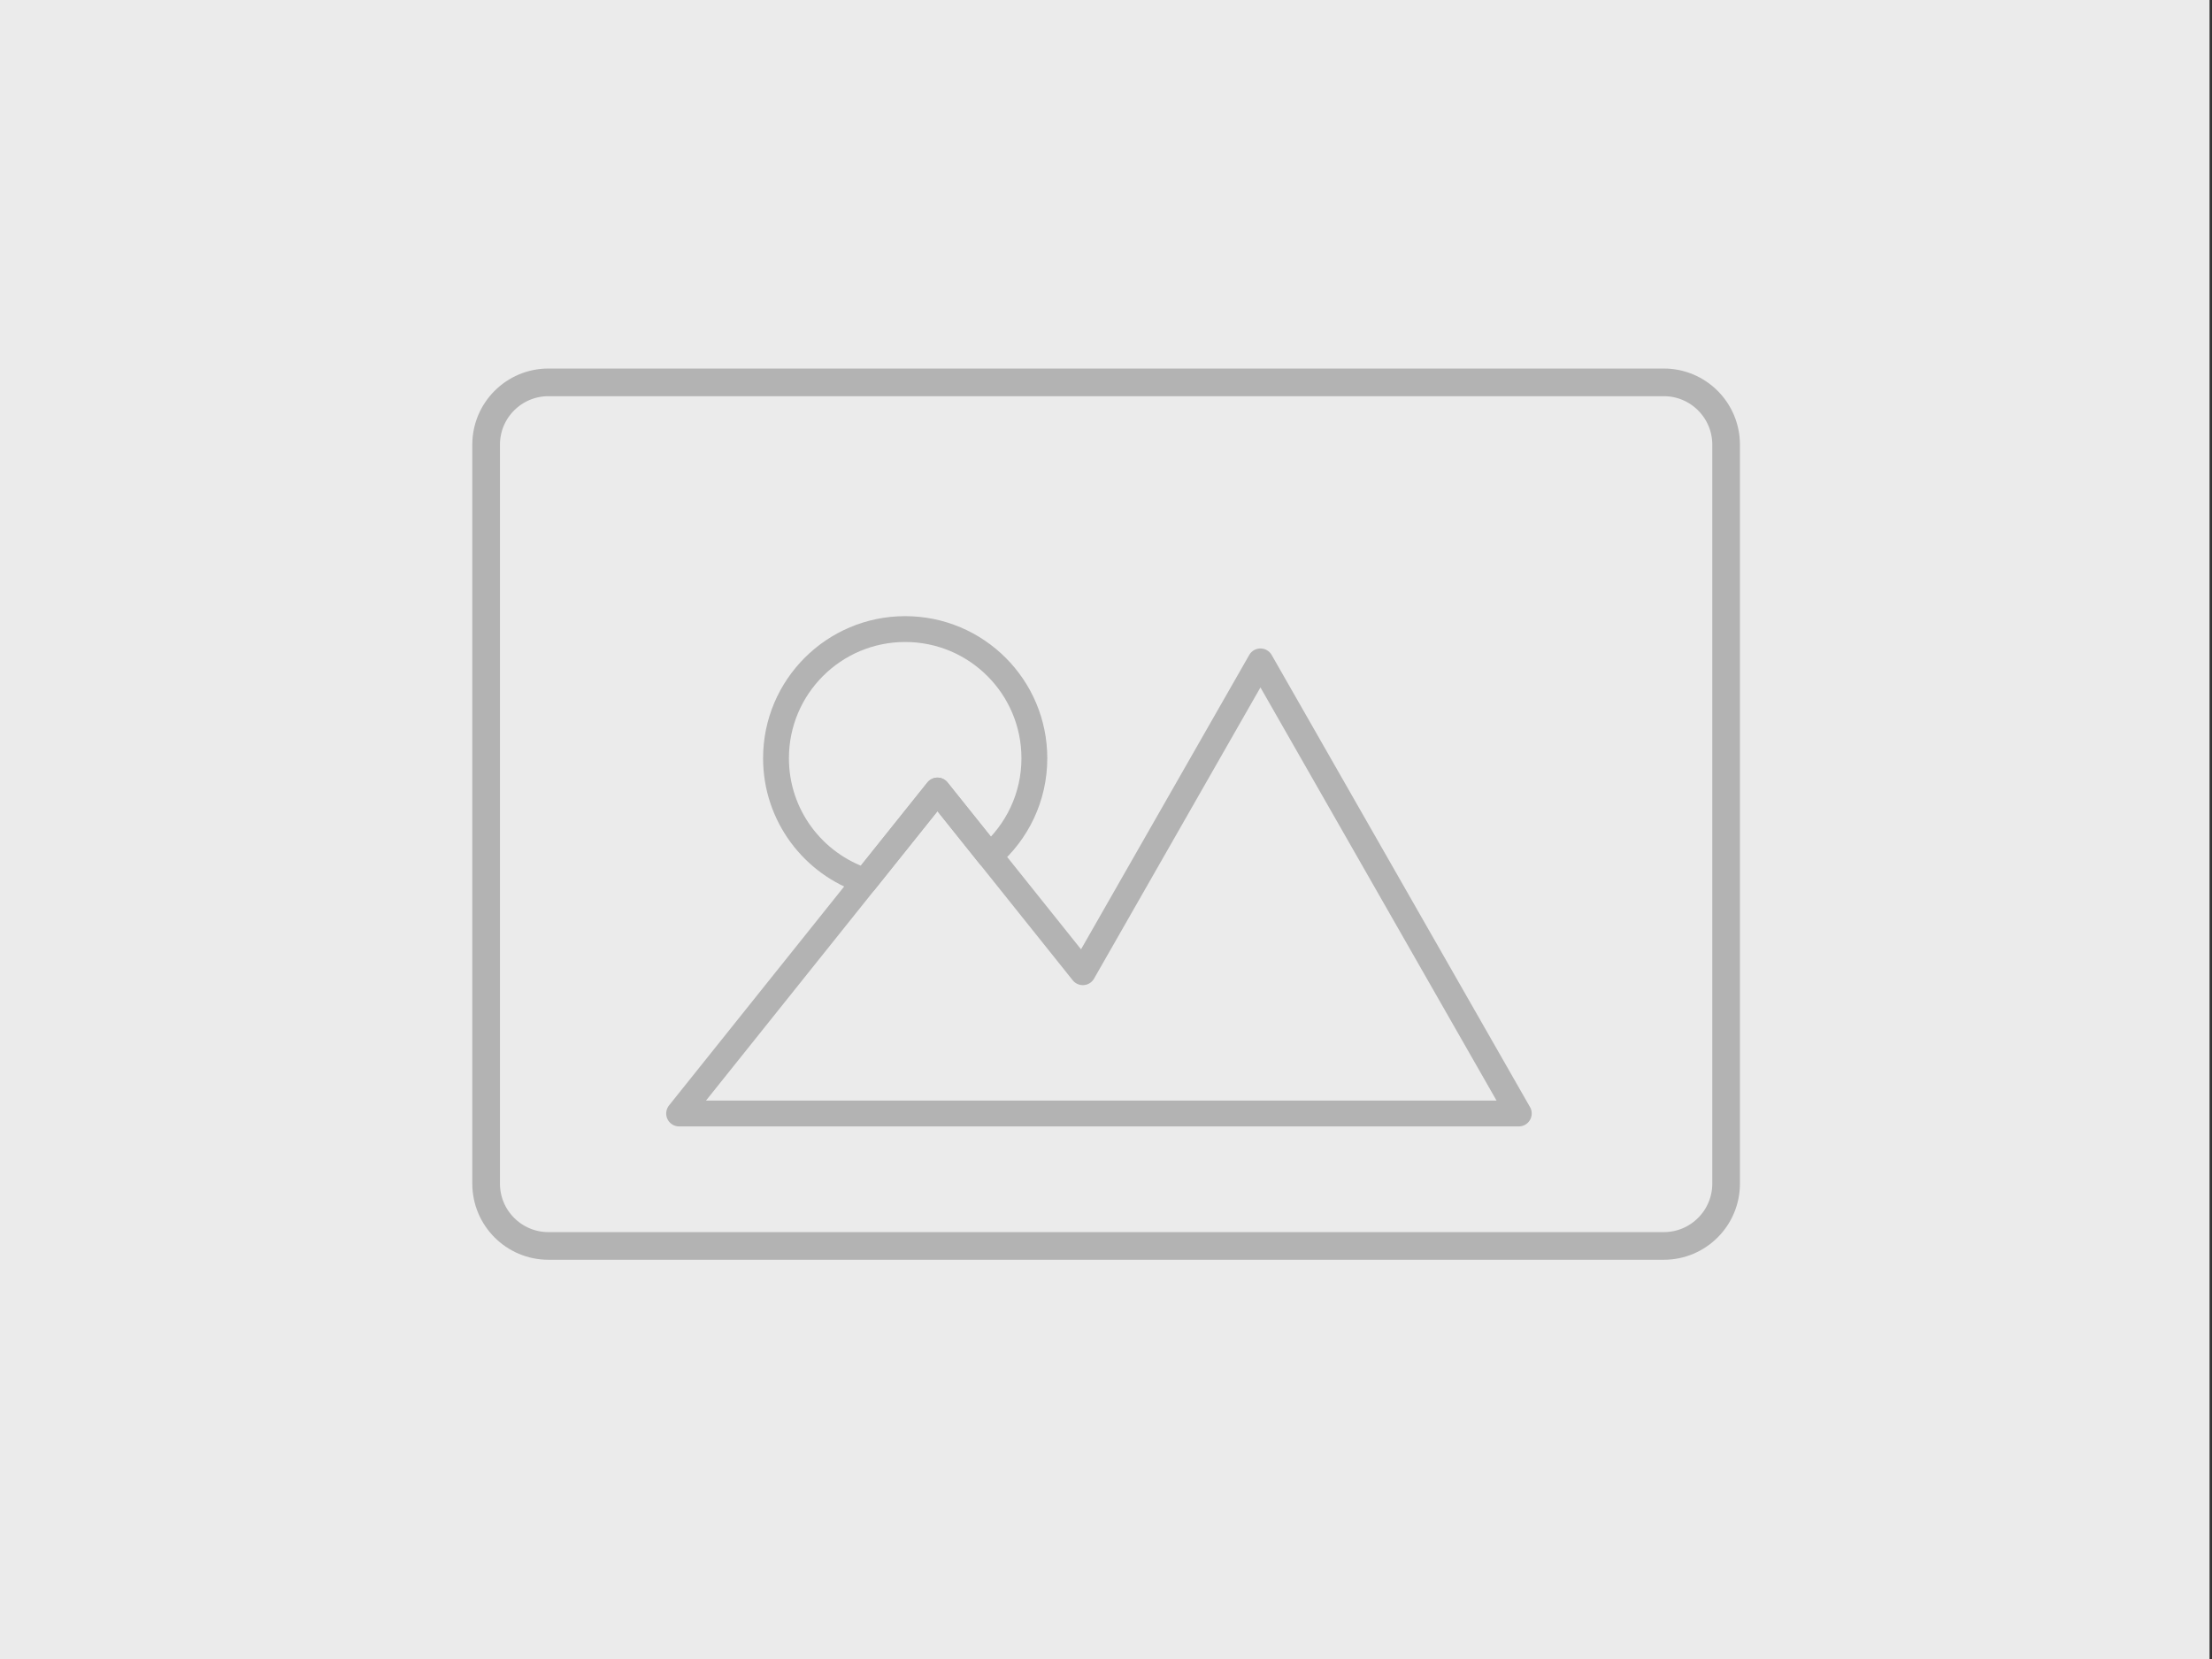 <?xml version="1.0" encoding="UTF-8" standalone="no"?>
<!DOCTYPE svg PUBLIC "-//W3C//DTD SVG 1.1//EN" "http://www.w3.org/Graphics/SVG/1.1/DTD/svg11.dtd">
<svg width="100%" height="100%" viewBox="0 0 320 240" version="1.1" xmlns="http://www.w3.org/2000/svg" xmlns:xlink="http://www.w3.org/1999/xlink" xml:space="preserve" xmlns:serif="http://www.serif.com/" style="fill-rule:evenodd;clip-rule:evenodd;stroke-linecap:round;stroke-linejoin:round;stroke-miterlimit:10;">
    <rect x="0" y="0" width="320" height="240" fill="#333333" stroke="none"/>
    <g transform="matrix(0.979,0,0,1,4.233,0)">
        <rect x="-4.633" y="-4.118" width="326.813" height="247.811" style="fill:rgb(235,235,235);"/>
    </g>
    <g transform="matrix(0.866,0,0,0.866,20.816,12.349)">
        <g transform="matrix(2.158,0,0,2.158,51.644,15.297)">
            <path d="M82.5,72.498L62.501,37.501L48.751,61.563L37.5,47.499L17.5,72.5L42.501,72.498L42.501,72.5L82.5,72.498Z" style="fill:none;fill-rule:nonzero;stroke:rgb(179,179,179);stroke-width:2px;"/>
        </g>
        <g transform="matrix(2.158,0,0,2.158,51.644,15.297)">
            <path d="M31.897,54.502L37.5,47.499L41.541,52.551C43.656,50.719 45,48.019 45,45C45,39.479 40.524,35 35,35C29.477,35 25,39.479 25,45C25,49.438 27.894,53.195 31.897,54.502Z" style="fill:none;fill-rule:nonzero;stroke:rgb(179,179,179);stroke-width:2px;"/>
        </g>
        <g transform="matrix(1,0,0,1,-4.102,14.007)">
            <path d="M268.412,46.012C268.412,40.269 263.749,35.607 258.006,35.607L71.679,35.607C65.936,35.607 61.273,40.269 61.273,46.012L61.273,169.461C61.273,175.204 65.936,179.867 71.679,179.867L258.006,179.867C263.749,179.867 268.412,175.204 268.412,169.461L268.412,46.012Z" style="fill:none;stroke:rgb(179,179,179);stroke-width:4.62px;stroke-linejoin:miter;stroke-miterlimit:4;"/>
        </g>
    </g>
</svg>
